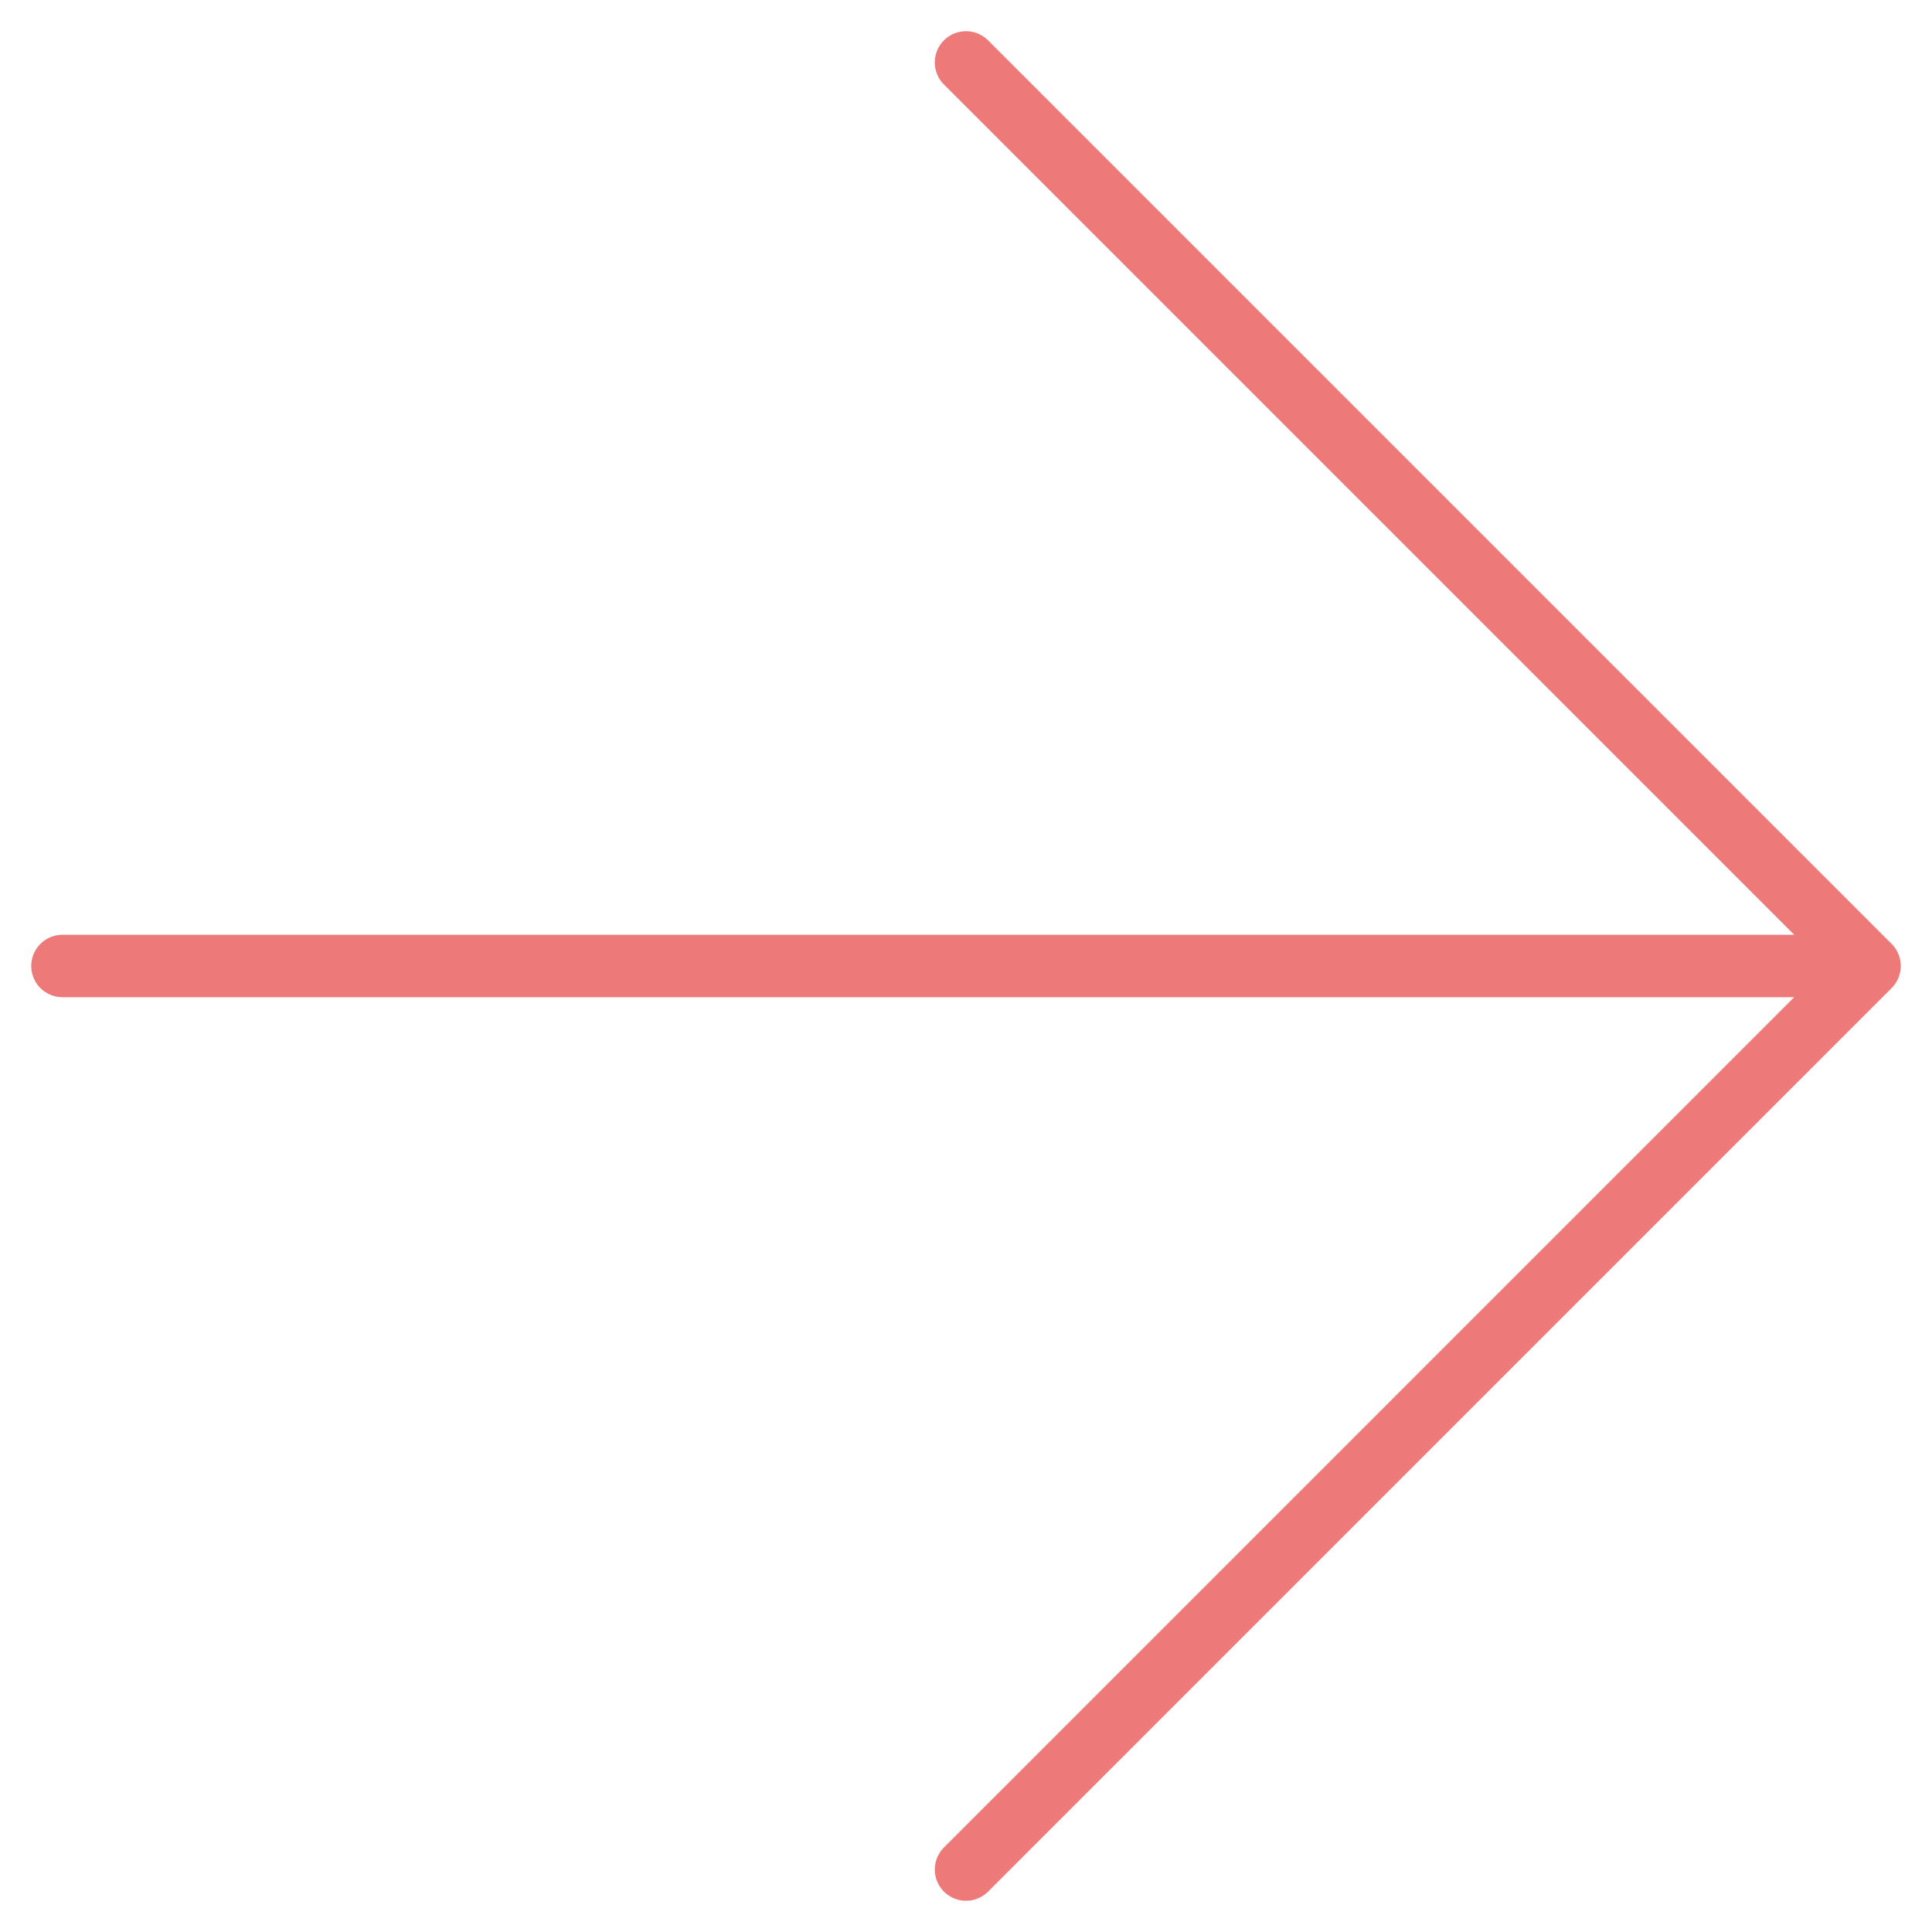 <svg xmlns="http://www.w3.org/2000/svg" width="30.948" height="30.948" viewBox="0 0 30.948 30.948">
  <g id="Group_150863" data-name="Group 150863" transform="translate(15.474 1) rotate(45)">
    <g id="Group_150715" data-name="Group 150715">
      <g id="Group_150587" data-name="Group 150587" transform="translate(0 0)">
        <path id="Icon_feather-arrow-up-right" data-name="Icon feather-arrow-up-right" d="M10.5,30.969,30.969,10.5M10.5,10.5H30.969V30.969" transform="translate(-10.5 -10.5)" fill="none" stroke="#ed7a78" stroke-linecap="round" stroke-linejoin="round" stroke-width="1"/>
      </g>
    </g>
  </g>
</svg>
